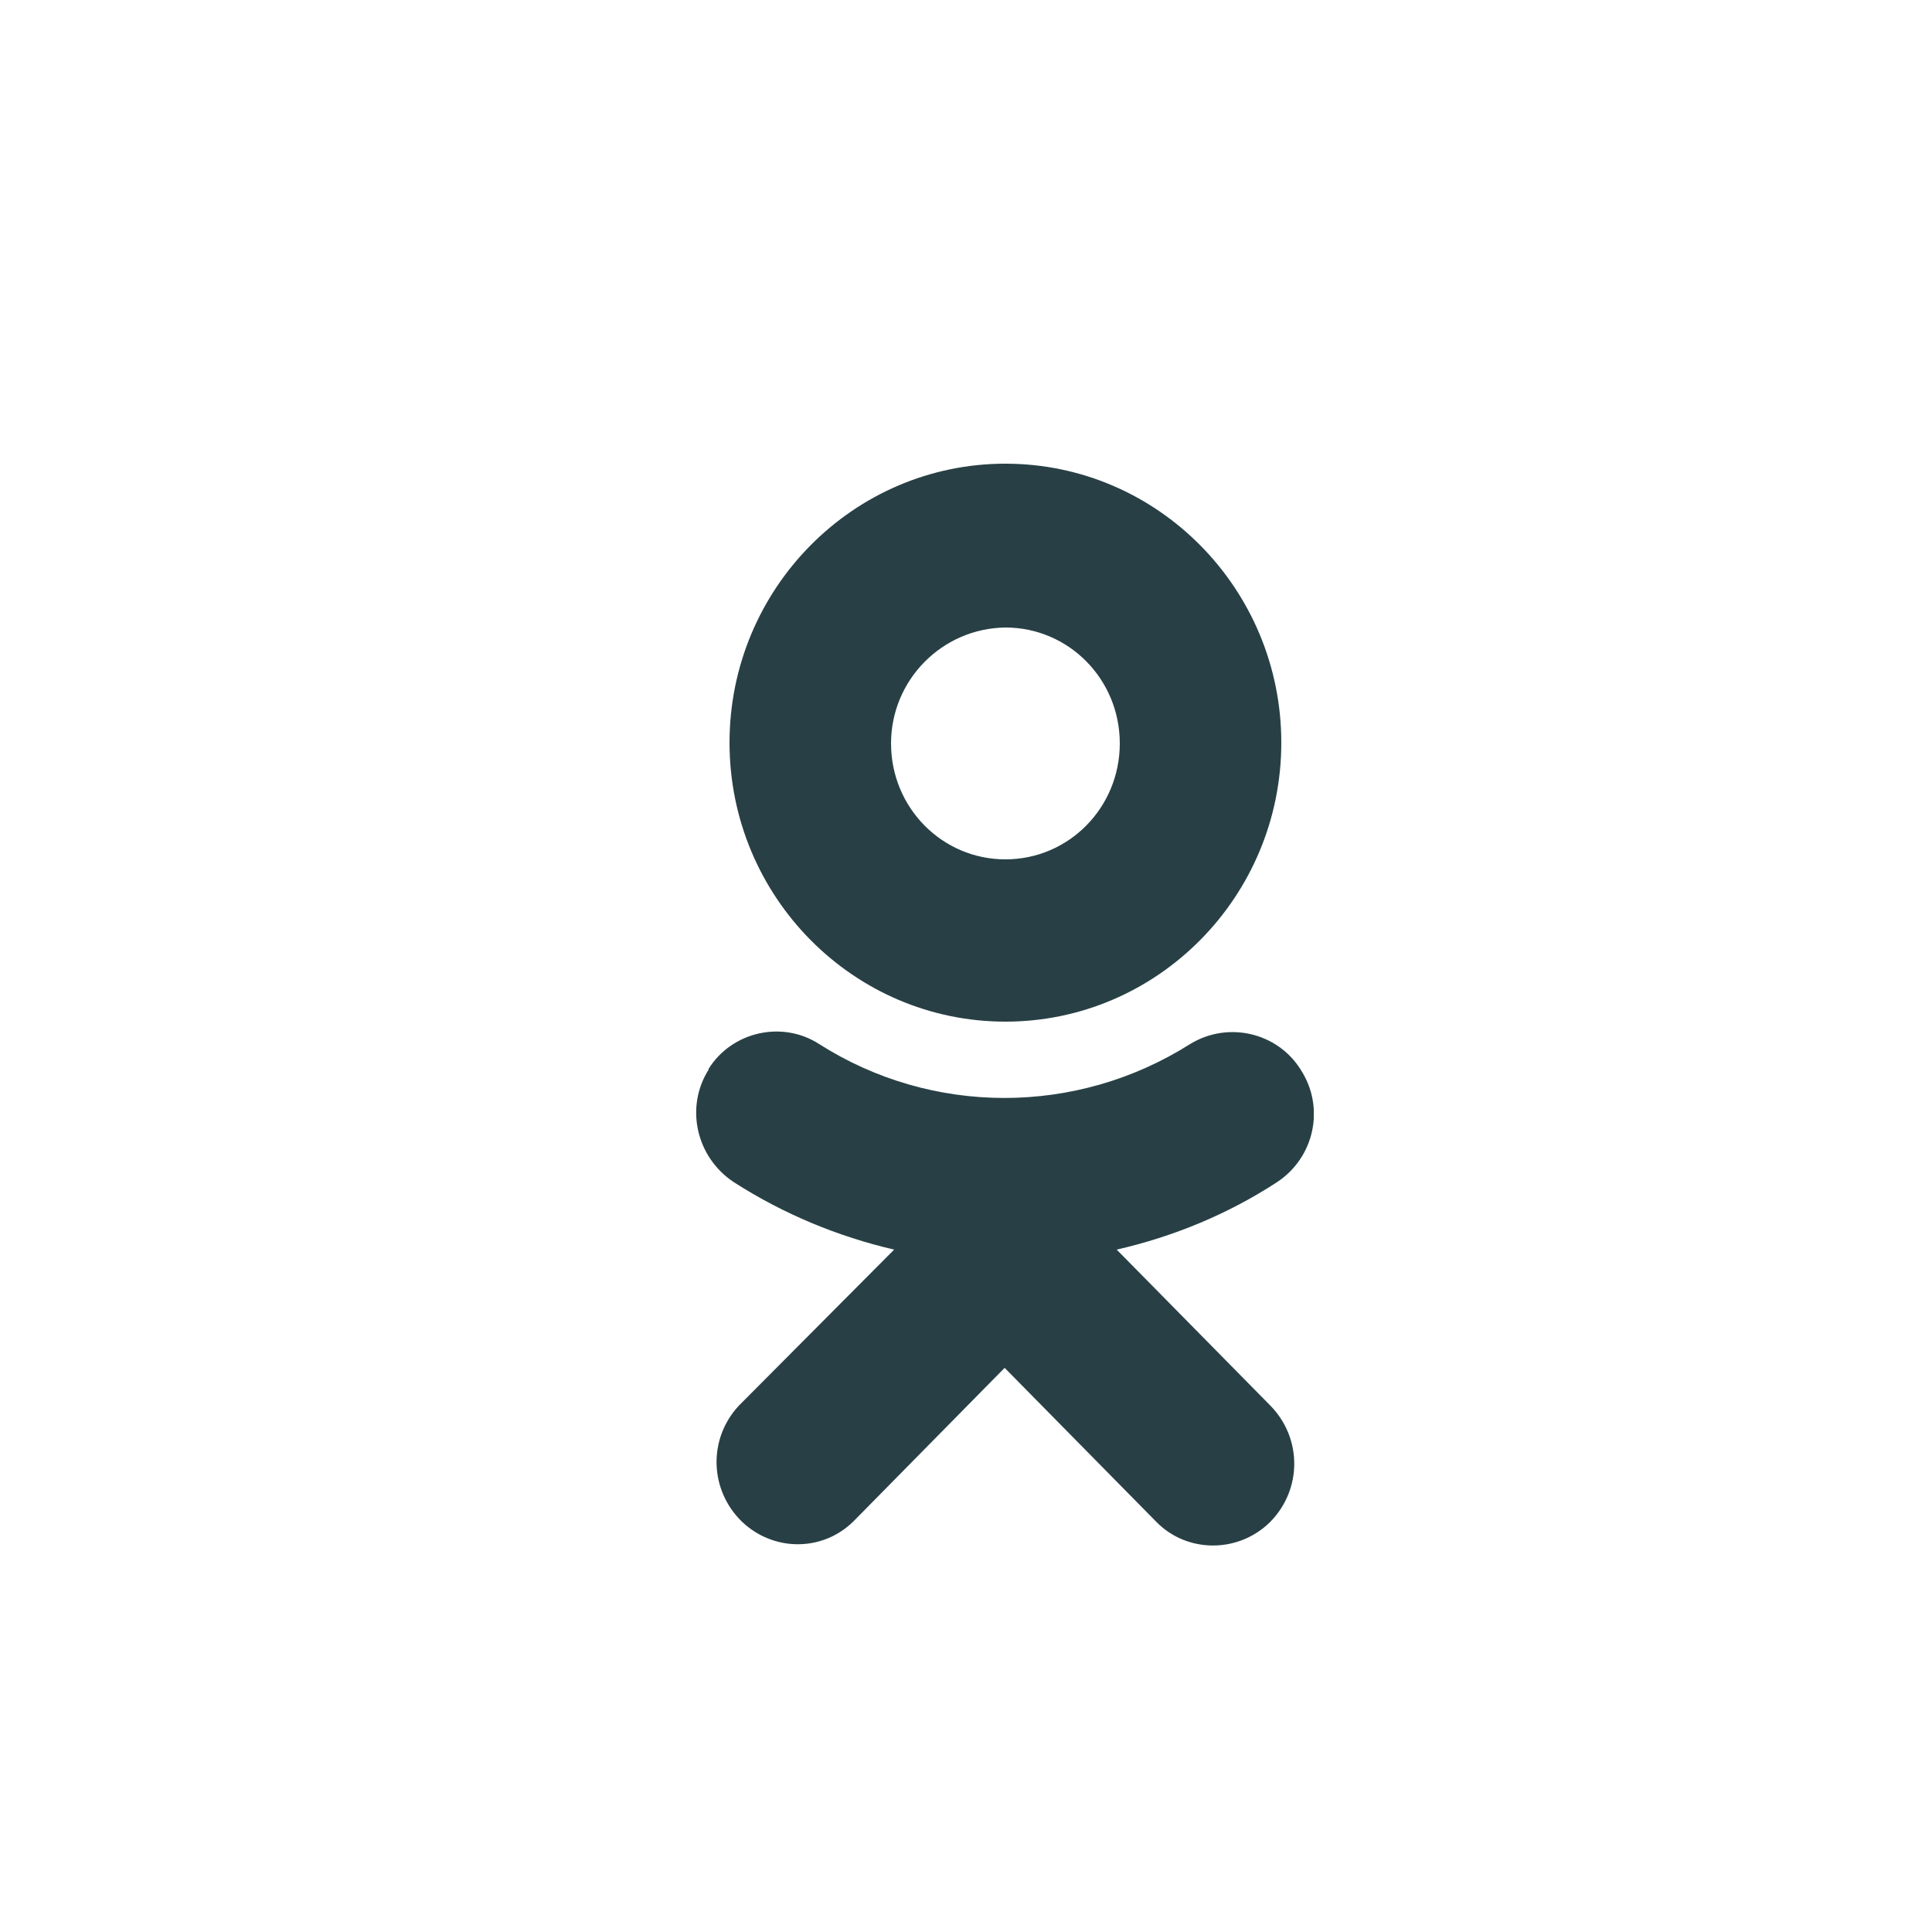 <svg width="25" height="25" viewBox="0 0 25 25" fill="none" xmlns="http://www.w3.org/2000/svg">
<g clip-path="url(#clip0_346_87)">
<path d="M13.01 13.22C14.98 13.22 16.58 11.6 16.58 9.61C16.58 7.62 14.98 6 13.01 6C11.04 6 9.44 7.62 9.44 9.61C9.44 11.6 11.04 13.22 13.01 13.22ZM13.01 8.12C13.83 8.12 14.49 8.79 14.49 9.62C14.49 10.45 13.83 11.12 13.01 11.12C12.19 11.12 11.53 10.45 11.53 9.62C11.53 8.8 12.19 8.13 13.01 8.12ZM14.45 16.17C15.19 16 15.89 15.71 16.52 15.3C17.01 14.98 17.15 14.33 16.83 13.84C16.53 13.36 15.89 13.21 15.4 13.51C13.93 14.44 12.06 14.44 10.6 13.51C10.12 13.2 9.47 13.35 9.17 13.83C9.17 13.83 9.17 13.83 9.17 13.84C8.86 14.33 9.01 14.98 9.5 15.3C10.14 15.71 10.84 16 11.57 16.17L9.56 18.19C9.16 18.62 9.18 19.28 9.6 19.69C10.01 20.08 10.64 20.08 11.04 19.69L13 17.7L14.96 19.69C15.36 20.1 16.02 20.1 16.43 19.7C16.43 19.7 16.43 19.7 16.44 19.69C16.85 19.27 16.85 18.61 16.44 18.19L14.45 16.17Z" fill="#284045"/>
</g>
<defs>
<clipPath id="clip0_346_87">
<rect width="8" height="14" fill="white" transform="matrix(1 0 0 -1 9 20)"/>
</clipPath>
</defs>
</svg>
